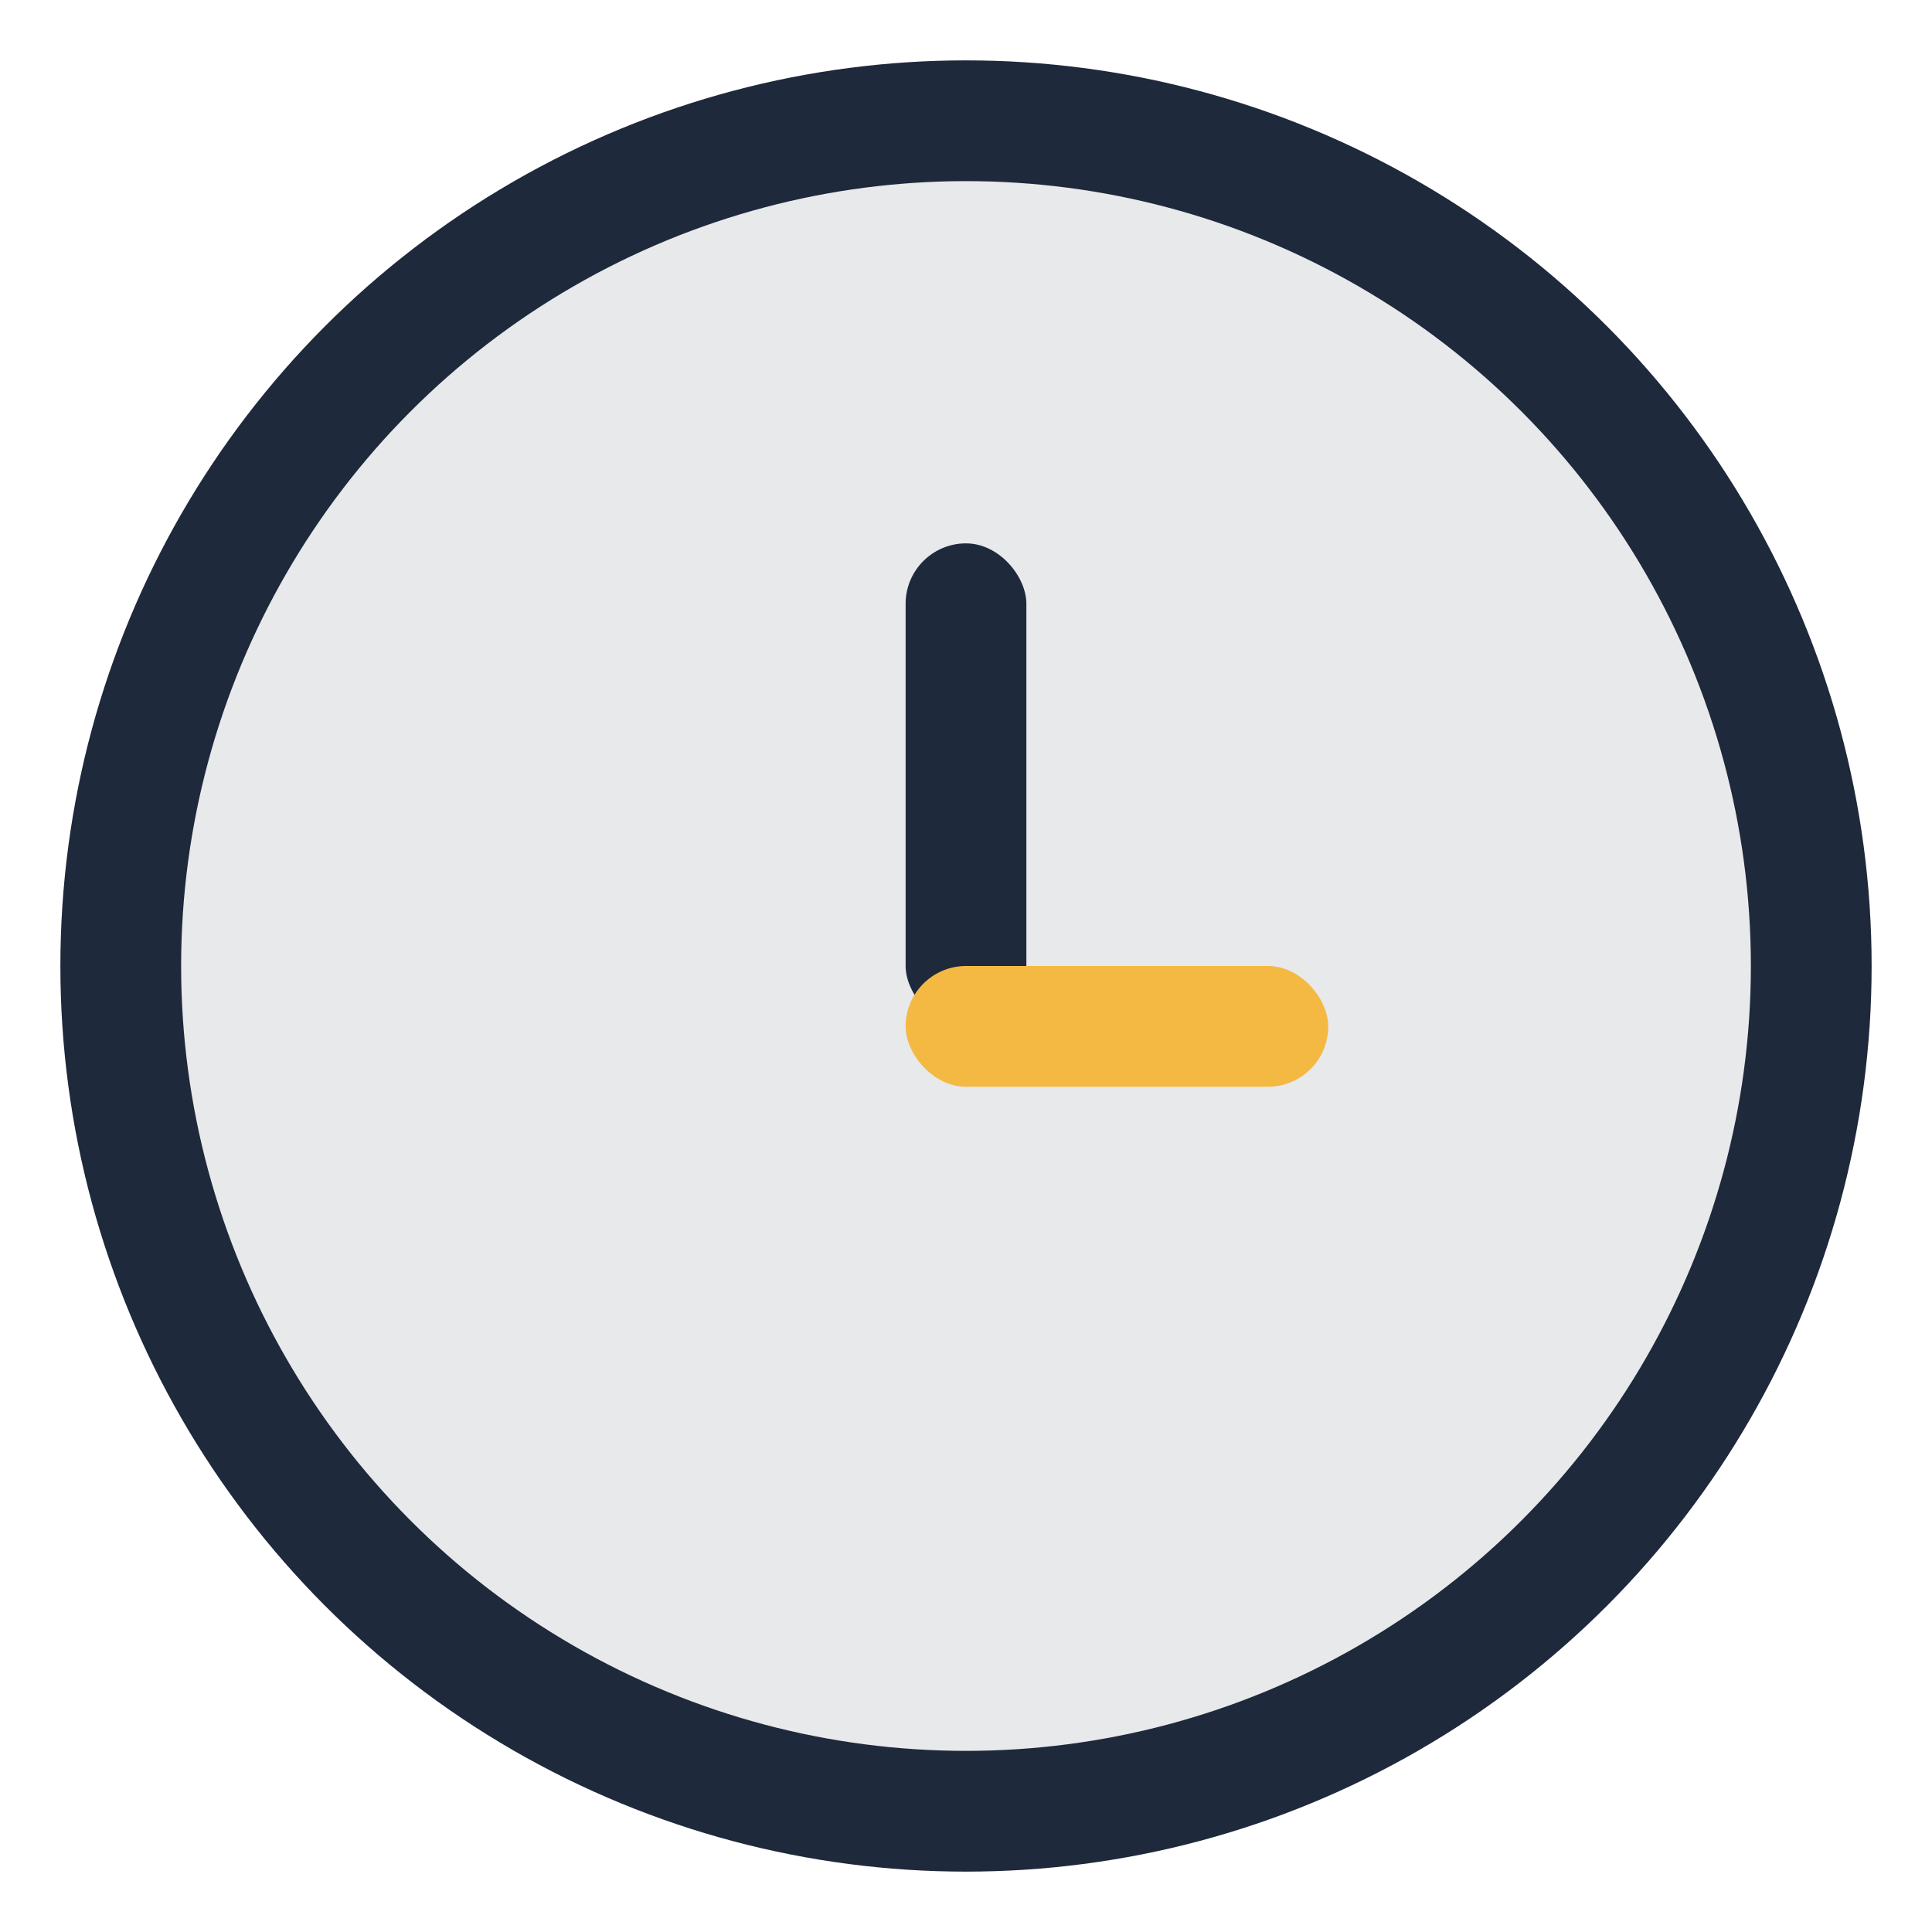 <?xml version="1.0" encoding="UTF-8"?>
<svg xmlns="http://www.w3.org/2000/svg" width="32" height="32" viewBox="0 0 32 32"><circle cx="16" cy="16" r="14" fill="#E7E9EB" stroke="#1E293B" stroke-width="2"/><rect x="15" y="9" width="2" height="8" rx="1" fill="#1E293B"/><rect x="15" y="16" width="7" height="2" rx="1" fill="#F4B942"/></svg>